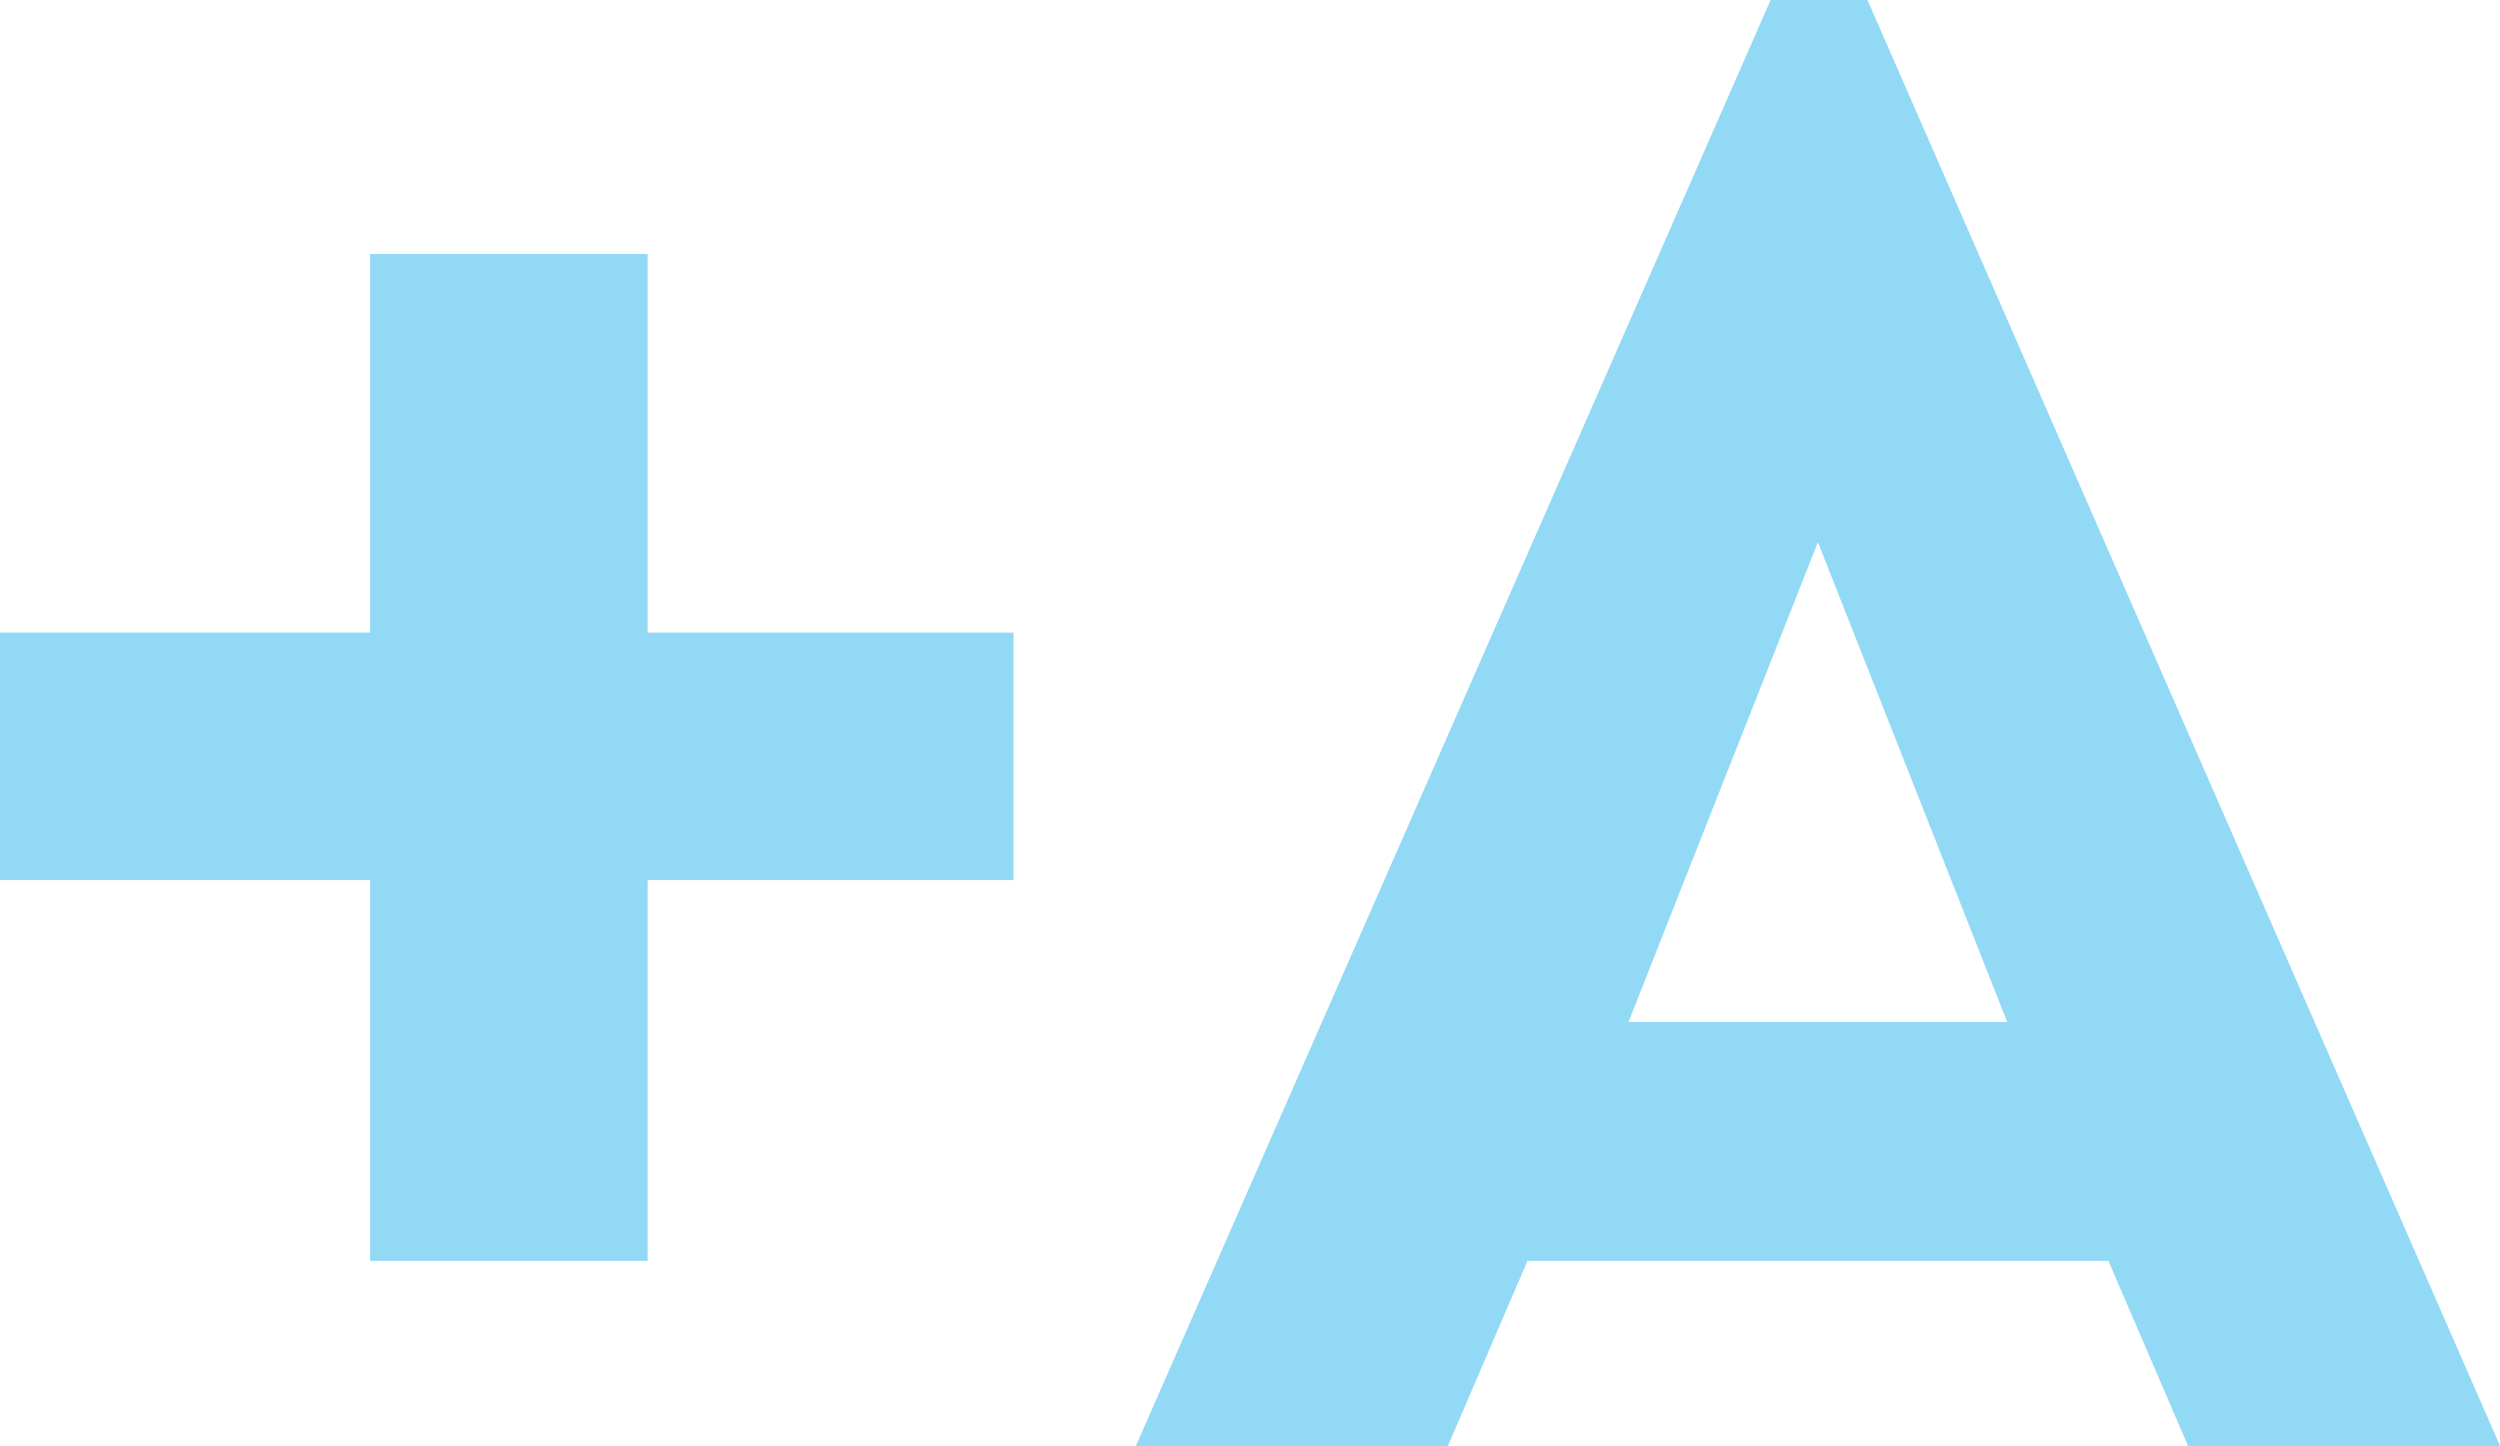 <?xml version="1.0" encoding="utf-8"?>
<!-- Generator: Adobe Illustrator 15.1.0, SVG Export Plug-In . SVG Version: 6.00 Build 0)  -->
<!DOCTYPE svg PUBLIC "-//W3C//DTD SVG 1.1//EN" "http://www.w3.org/Graphics/SVG/1.1/DTD/svg11.dtd">
<svg version="1.1" id="Camada_1" xmlns="http://www.w3.org/2000/svg" xmlns:xlink="http://www.w3.org/1999/xlink" x="0px" y="0px"
	 width="36.025px" height="20.836px" viewBox="0 0 36.025 20.836" enable-background="new 0 0 36.025 20.836" xml:space="preserve">
<g>
	<path fill="#92D9F6" d="M5.333,12.682H0V9.116h5.333V3.659h4v5.457h5.271v3.566H9.333v5.487h-4V12.682z"/>
	<path fill="#92D9F6" d="M30.382,18.169h-8.371l-1.147,2.667h-4.496L25.515,0h1.395l9.116,20.836h-4.496L30.382,18.169z
		 M26.196,7.813l-2.729,6.914h5.457L26.196,7.813z"/>
</g>
</svg>
